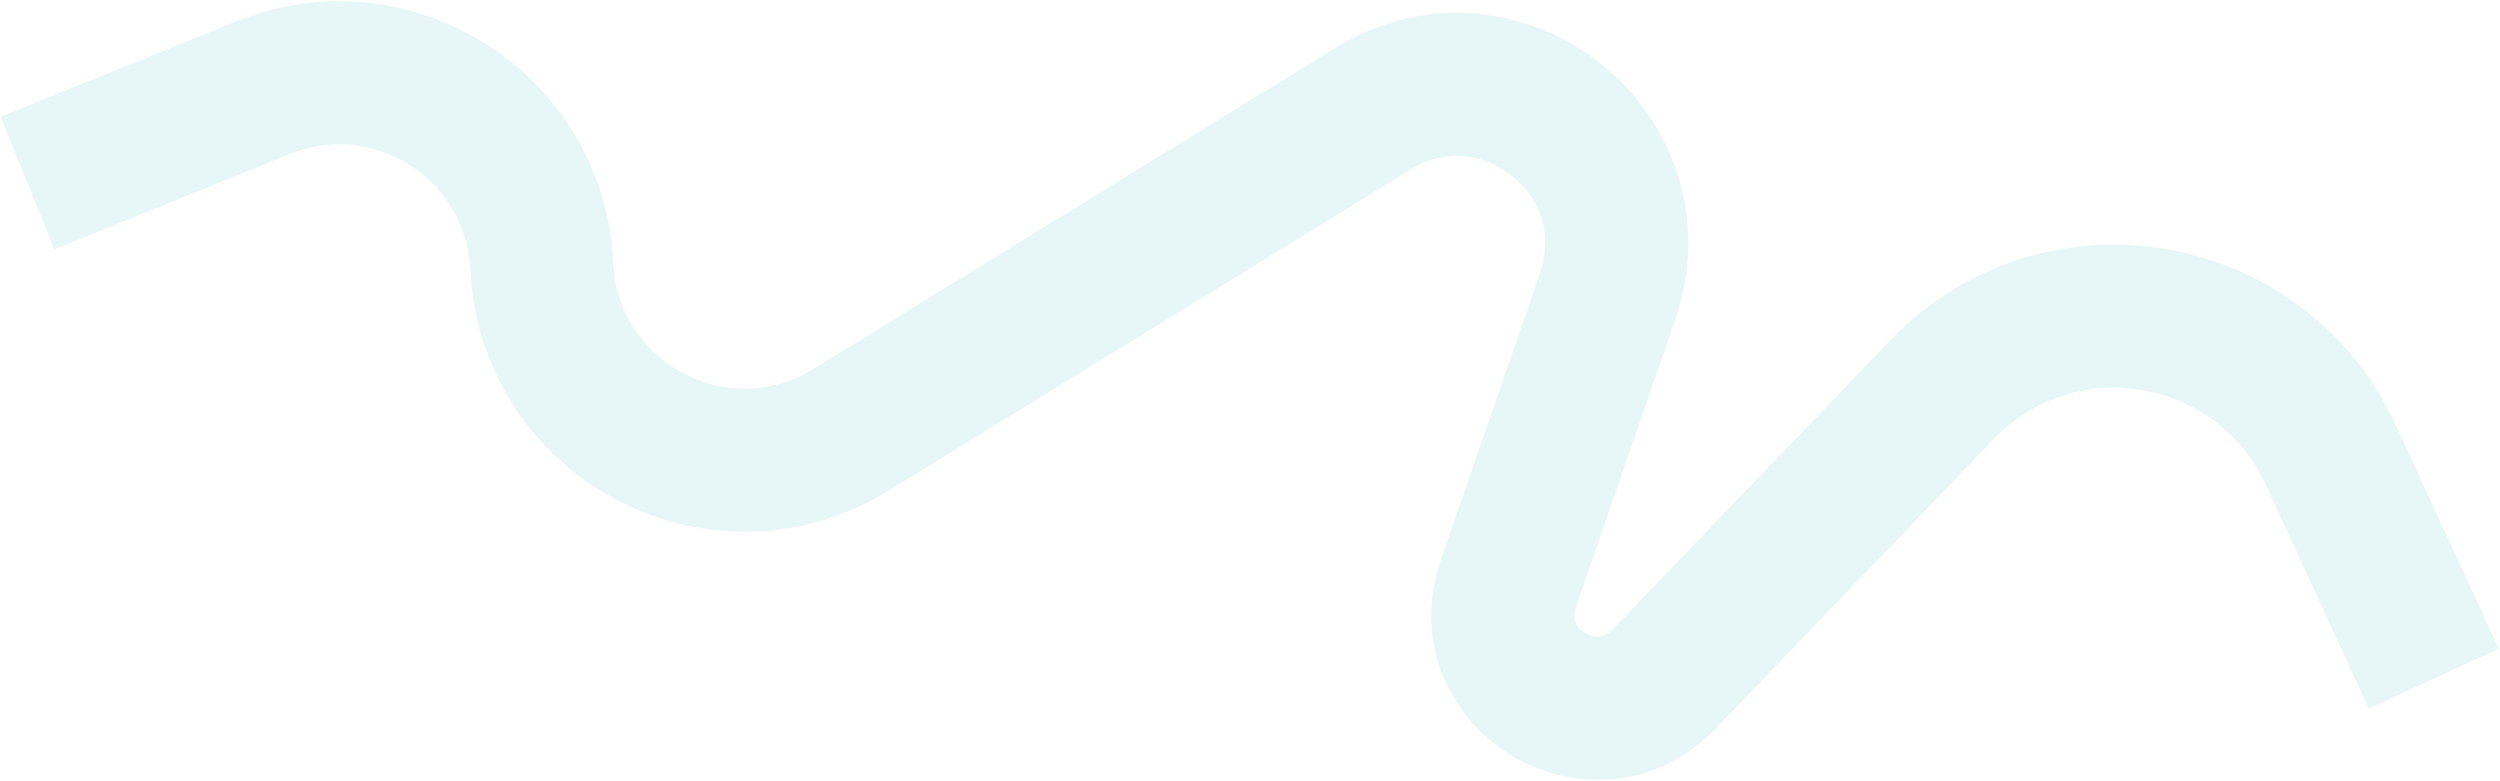 <?xml version="1.0" encoding="UTF-8"?> <svg xmlns="http://www.w3.org/2000/svg" width="2096" height="655" viewBox="0 0 2096 655" fill="none"> <path d="M23 153.5L220.41 73.6C329.158 29.585 448.783 106.2 454.287 223.388V223.388C460.367 352.834 603.111 428.274 713.487 360.375L1151.31 91.045C1258.31 25.222 1388.81 129.902 1347.78 248.636L1264.59 489.334C1237.06 568.987 1337.41 630.053 1395.5 569V569L1628.27 326.622C1725.9 224.958 1895.25 253.483 1954.19 381.521L2040.5 569" stroke="#0BADAF" stroke-opacity="0.1" stroke-width="120"></path> </svg> 